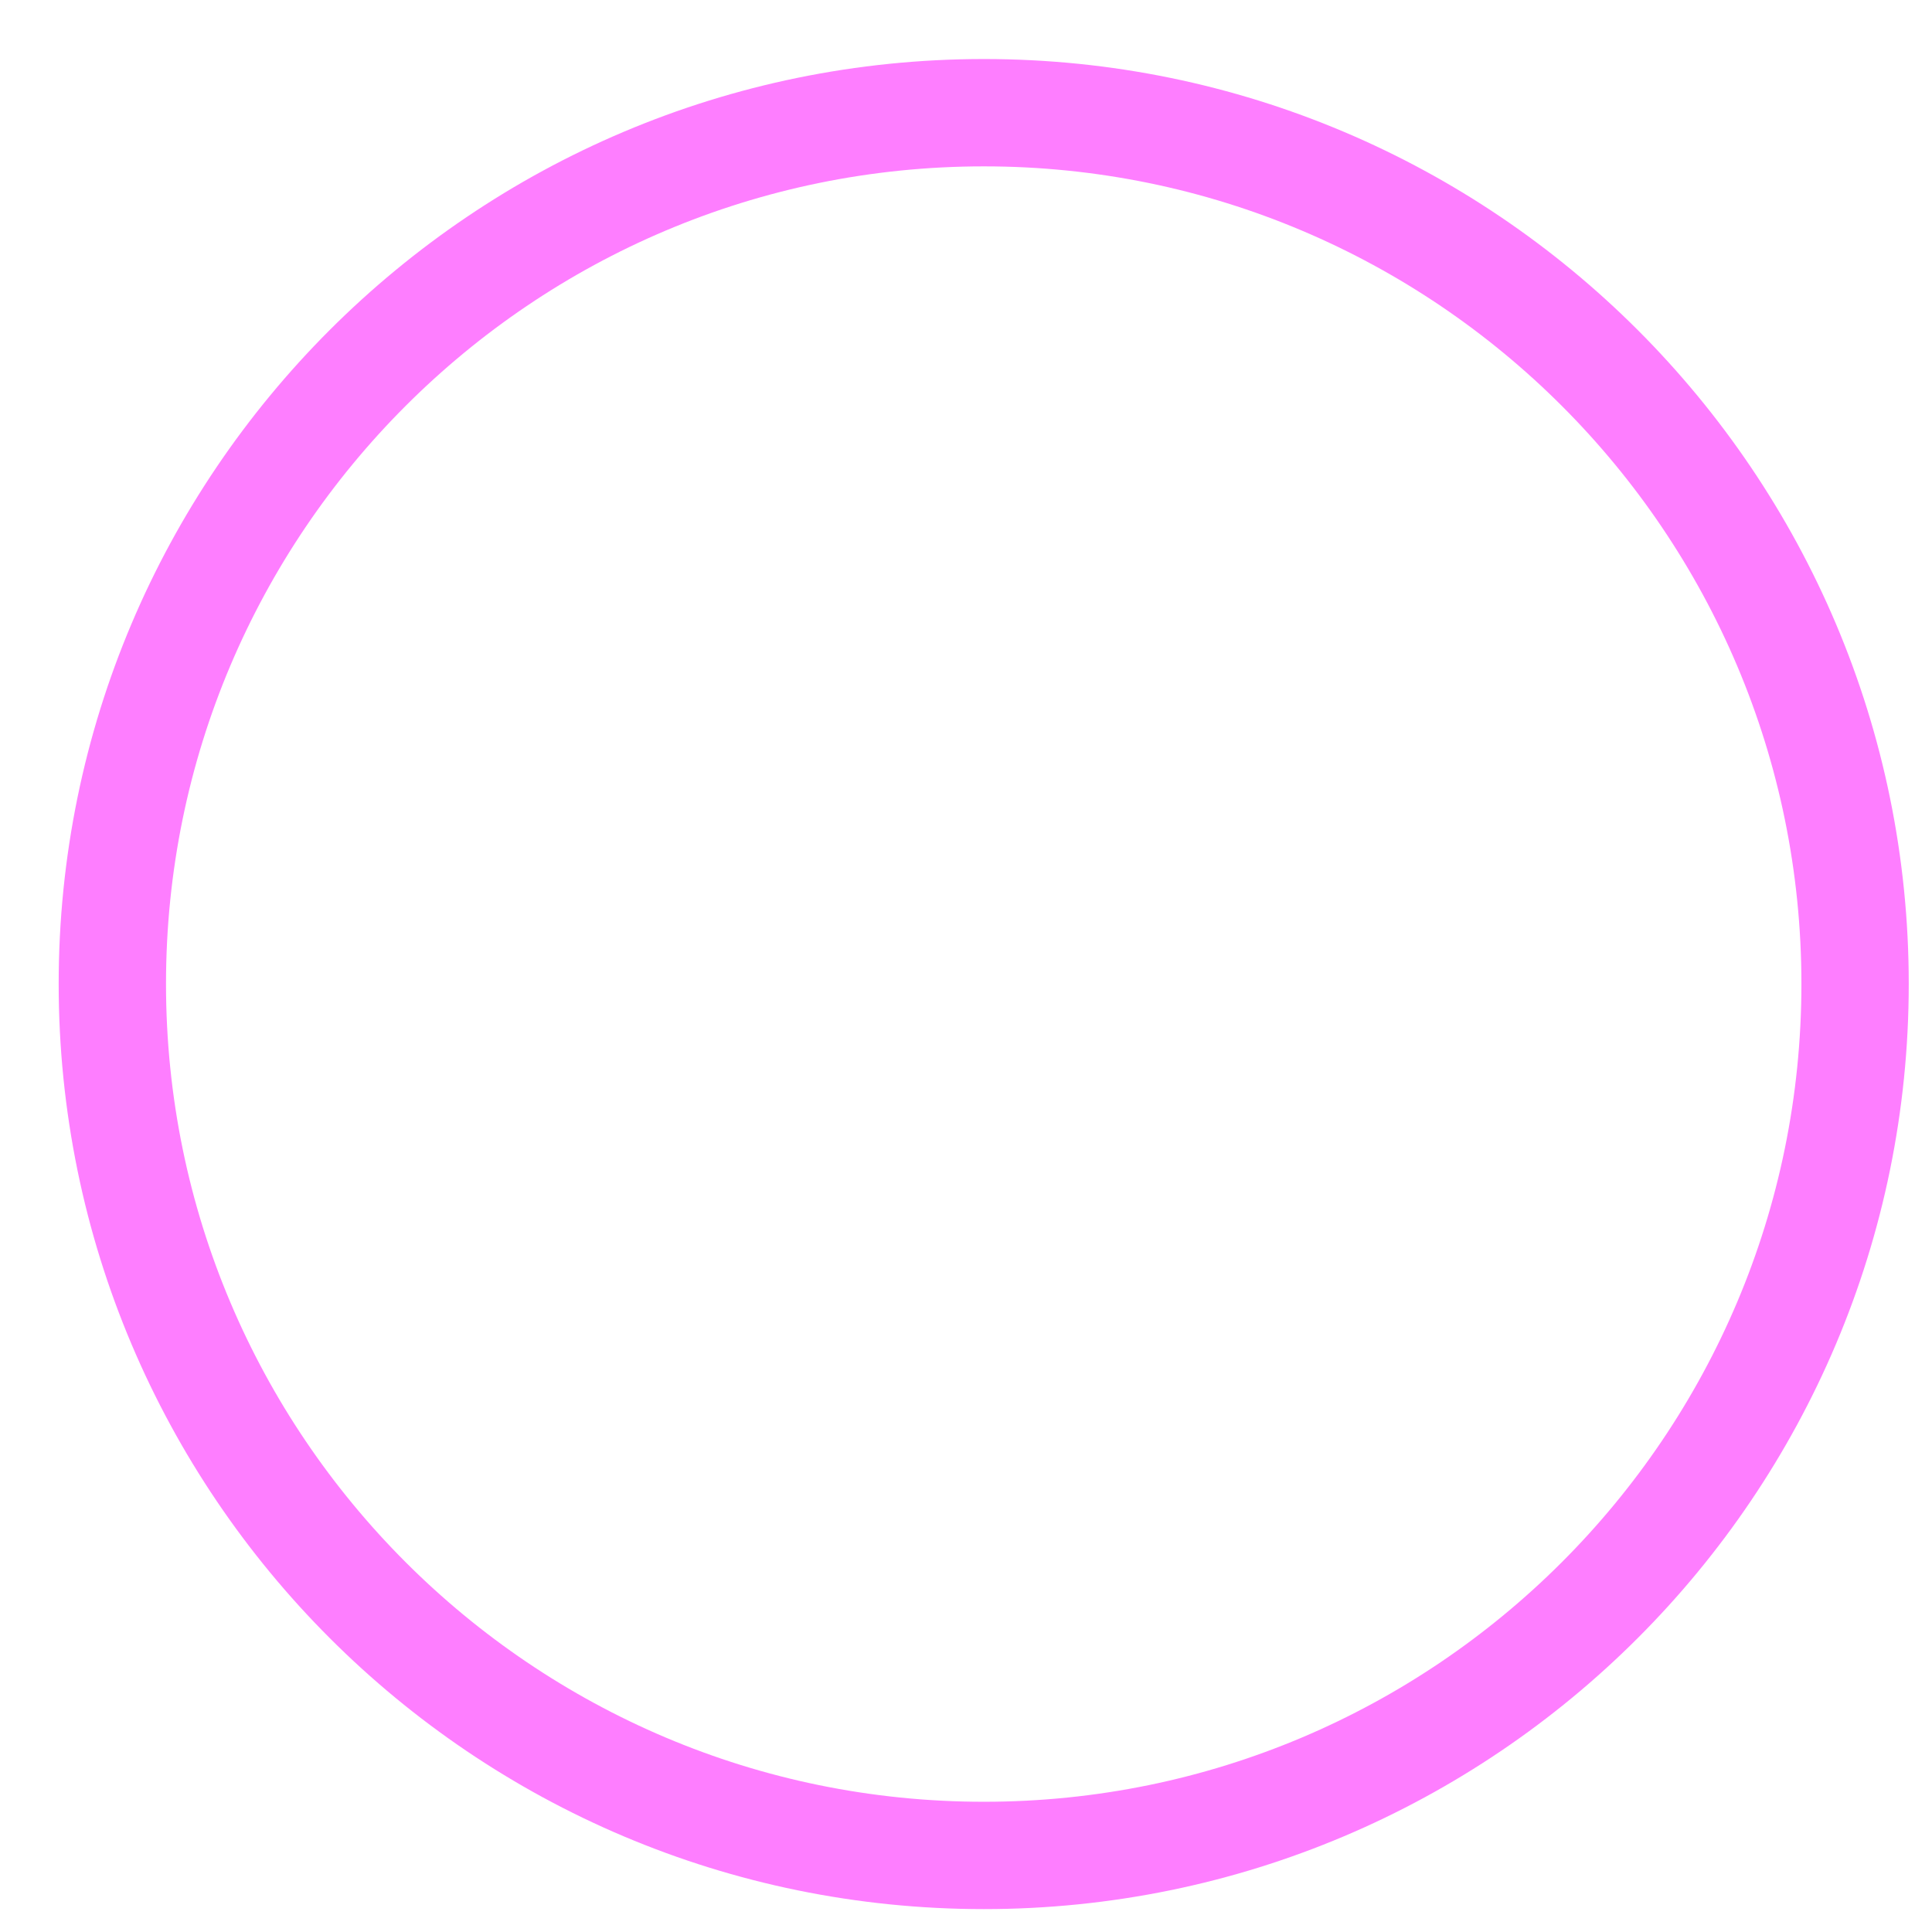 <?xml version="1.0" encoding="utf-8"?>
<!DOCTYPE svg PUBLIC "-//W3C//DTD SVG 1.1//EN" "http://www.w3.org/Graphics/SVG/1.1/DTD/svg11.dtd">
<svg version="1.1" xmlns="http://www.w3.org/2000/svg" xmlns:xlink="http://www.w3.org/1999/xlink" x="0px" y="0px" width="54px"
	 height="54px" viewBox="0 0 54 54" enable-background="new 0 0 54 54" xml:space="preserve">
	<path fill-rule="evenodd" clip-rule="evenodd" fill="none" stroke="#FE7EFF" stroke-width="3" stroke-miterlimit="10" d="
		M27.5,3.15c13.44,0,24.35,10.91,24.35,24.35c0,13.45-10.909,24.36-24.35,24.36c-13.45,0-24.36-10.91-24.36-24.36
		C3.14,14.06,14.05,3.15,27.5,3.15z"/>
</svg>
